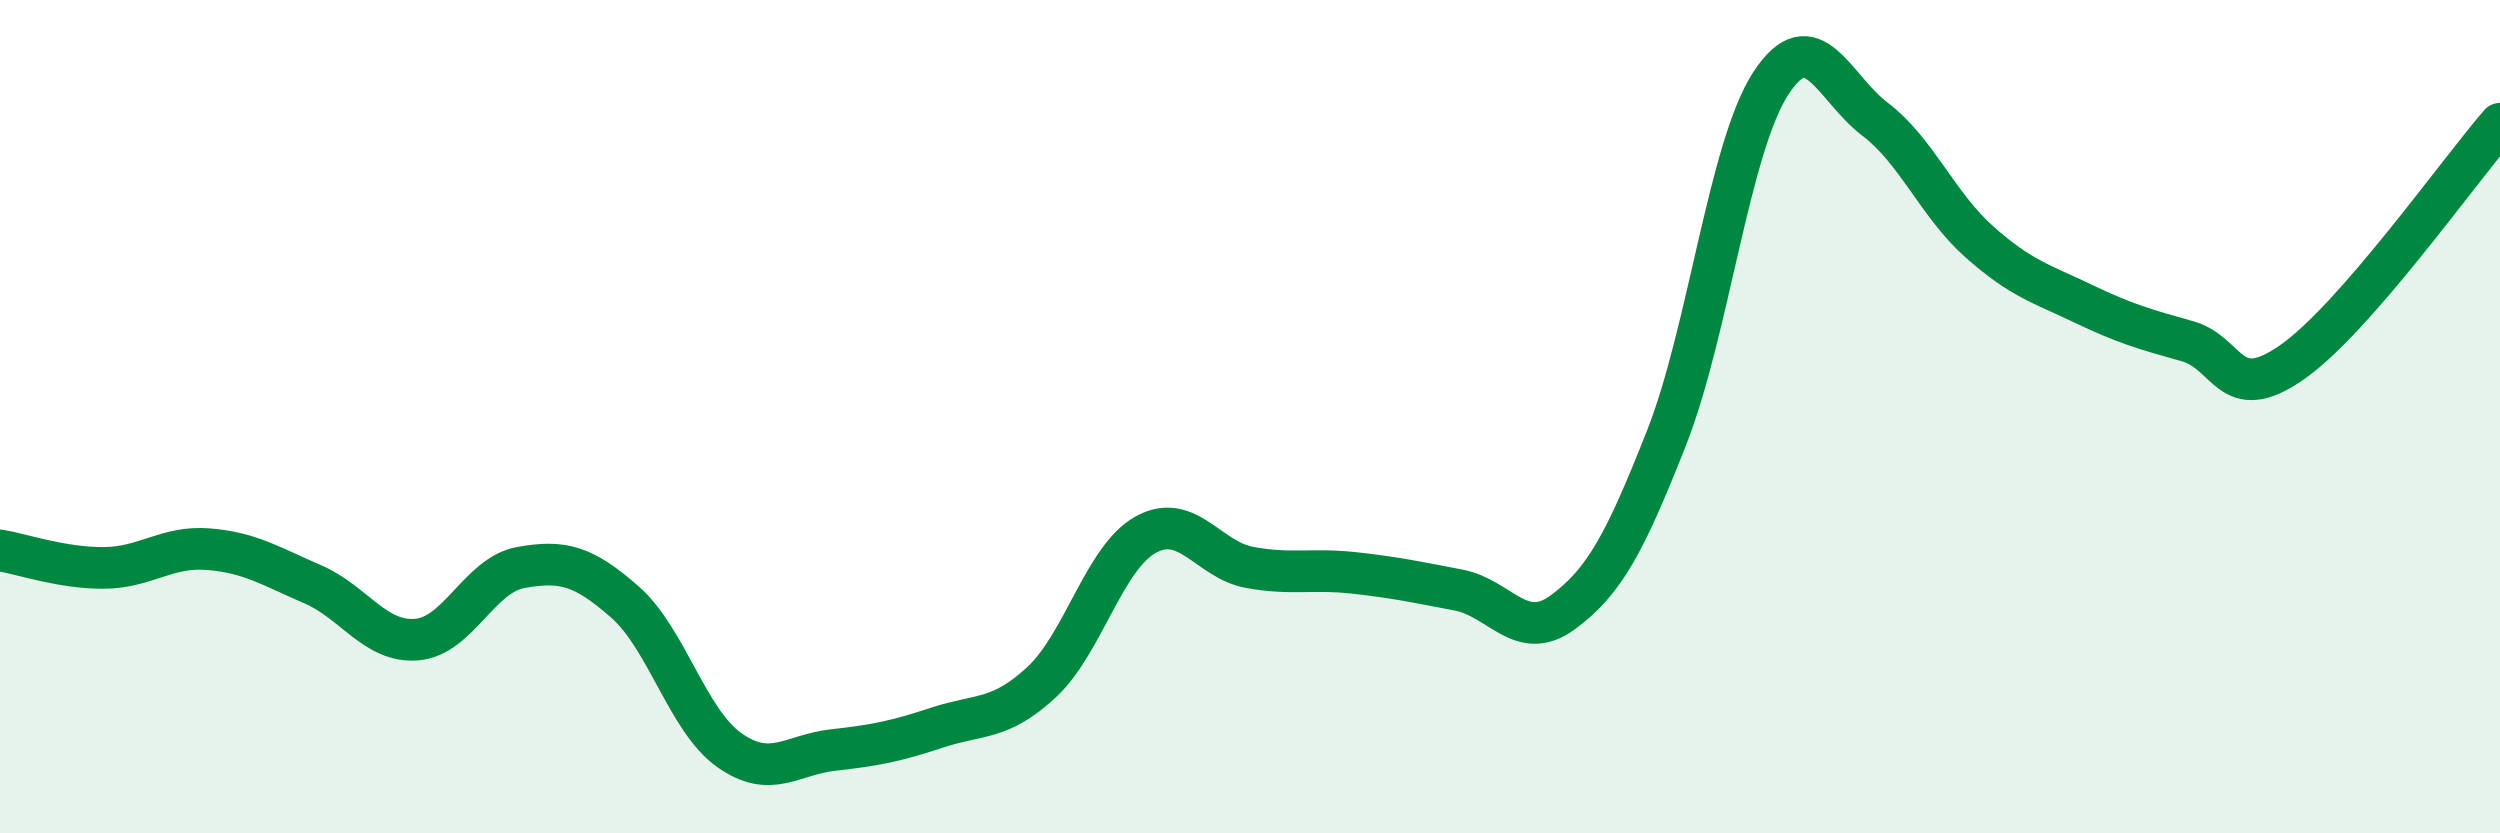 
    <svg width="60" height="20" viewBox="0 0 60 20" xmlns="http://www.w3.org/2000/svg">
      <path
        d="M 0,13.21 C 0.5,13.29 1.5,13.64 2.5,13.63 C 3.5,13.62 4,13.1 5,13.18 C 6,13.26 6.5,13.59 7.5,14.02 C 8.5,14.45 9,15.43 10,15.35 C 11,15.27 11.5,13.8 12.5,13.62 C 13.5,13.44 14,13.57 15,14.45 C 16,15.33 16.5,17.29 17.5,18 C 18.5,18.71 19,18.11 20,18 C 21,17.89 21.5,17.79 22.5,17.46 C 23.5,17.13 24,17.3 25,16.37 C 26,15.44 26.5,13.38 27.5,12.83 C 28.5,12.28 29,13.44 30,13.62 C 31,13.8 31.5,13.64 32.5,13.75 C 33.5,13.86 34,13.97 35,14.16 C 36,14.35 36.5,15.43 37.5,14.7 C 38.5,13.97 39,13.04 40,10.5 C 41,7.96 41.5,3.53 42.5,2 C 43.5,0.47 44,2.1 45,2.86 C 46,3.62 46.5,4.91 47.5,5.8 C 48.5,6.69 49,6.81 50,7.29 C 51,7.77 51.5,7.91 52.5,8.19 C 53.5,8.47 53.5,9.74 55,8.7 C 56.5,7.66 59,4.12 60,2.97L60 20L0 20Z"
        fill="#008740"
        opacity="0.1"
        stroke-linecap="round"
        stroke-linejoin="round"
      />
      <path
        d="M 0,13.21 C 0.5,13.29 1.5,13.64 2.5,13.63 C 3.5,13.62 4,13.1 5,13.18 C 6,13.26 6.5,13.59 7.5,14.02 C 8.5,14.45 9,15.43 10,15.35 C 11,15.27 11.5,13.8 12.5,13.62 C 13.5,13.44 14,13.57 15,14.45 C 16,15.33 16.5,17.29 17.5,18 C 18.5,18.71 19,18.11 20,18 C 21,17.89 21.5,17.79 22.5,17.46 C 23.5,17.13 24,17.3 25,16.37 C 26,15.44 26.5,13.38 27.5,12.83 C 28.5,12.28 29,13.44 30,13.62 C 31,13.8 31.5,13.64 32.5,13.75 C 33.5,13.86 34,13.97 35,14.16 C 36,14.35 36.5,15.43 37.5,14.7 C 38.5,13.97 39,13.04 40,10.5 C 41,7.96 41.5,3.53 42.5,2 C 43.5,0.47 44,2.1 45,2.86 C 46,3.62 46.5,4.91 47.5,5.8 C 48.5,6.69 49,6.81 50,7.29 C 51,7.77 51.5,7.91 52.5,8.19 C 53.5,8.47 53.5,9.74 55,8.7 C 56.5,7.66 59,4.12 60,2.97"
        stroke="#008740"
        stroke-width="1"
        fill="none"
        stroke-linecap="round"
        stroke-linejoin="round"
      />
    </svg>
  